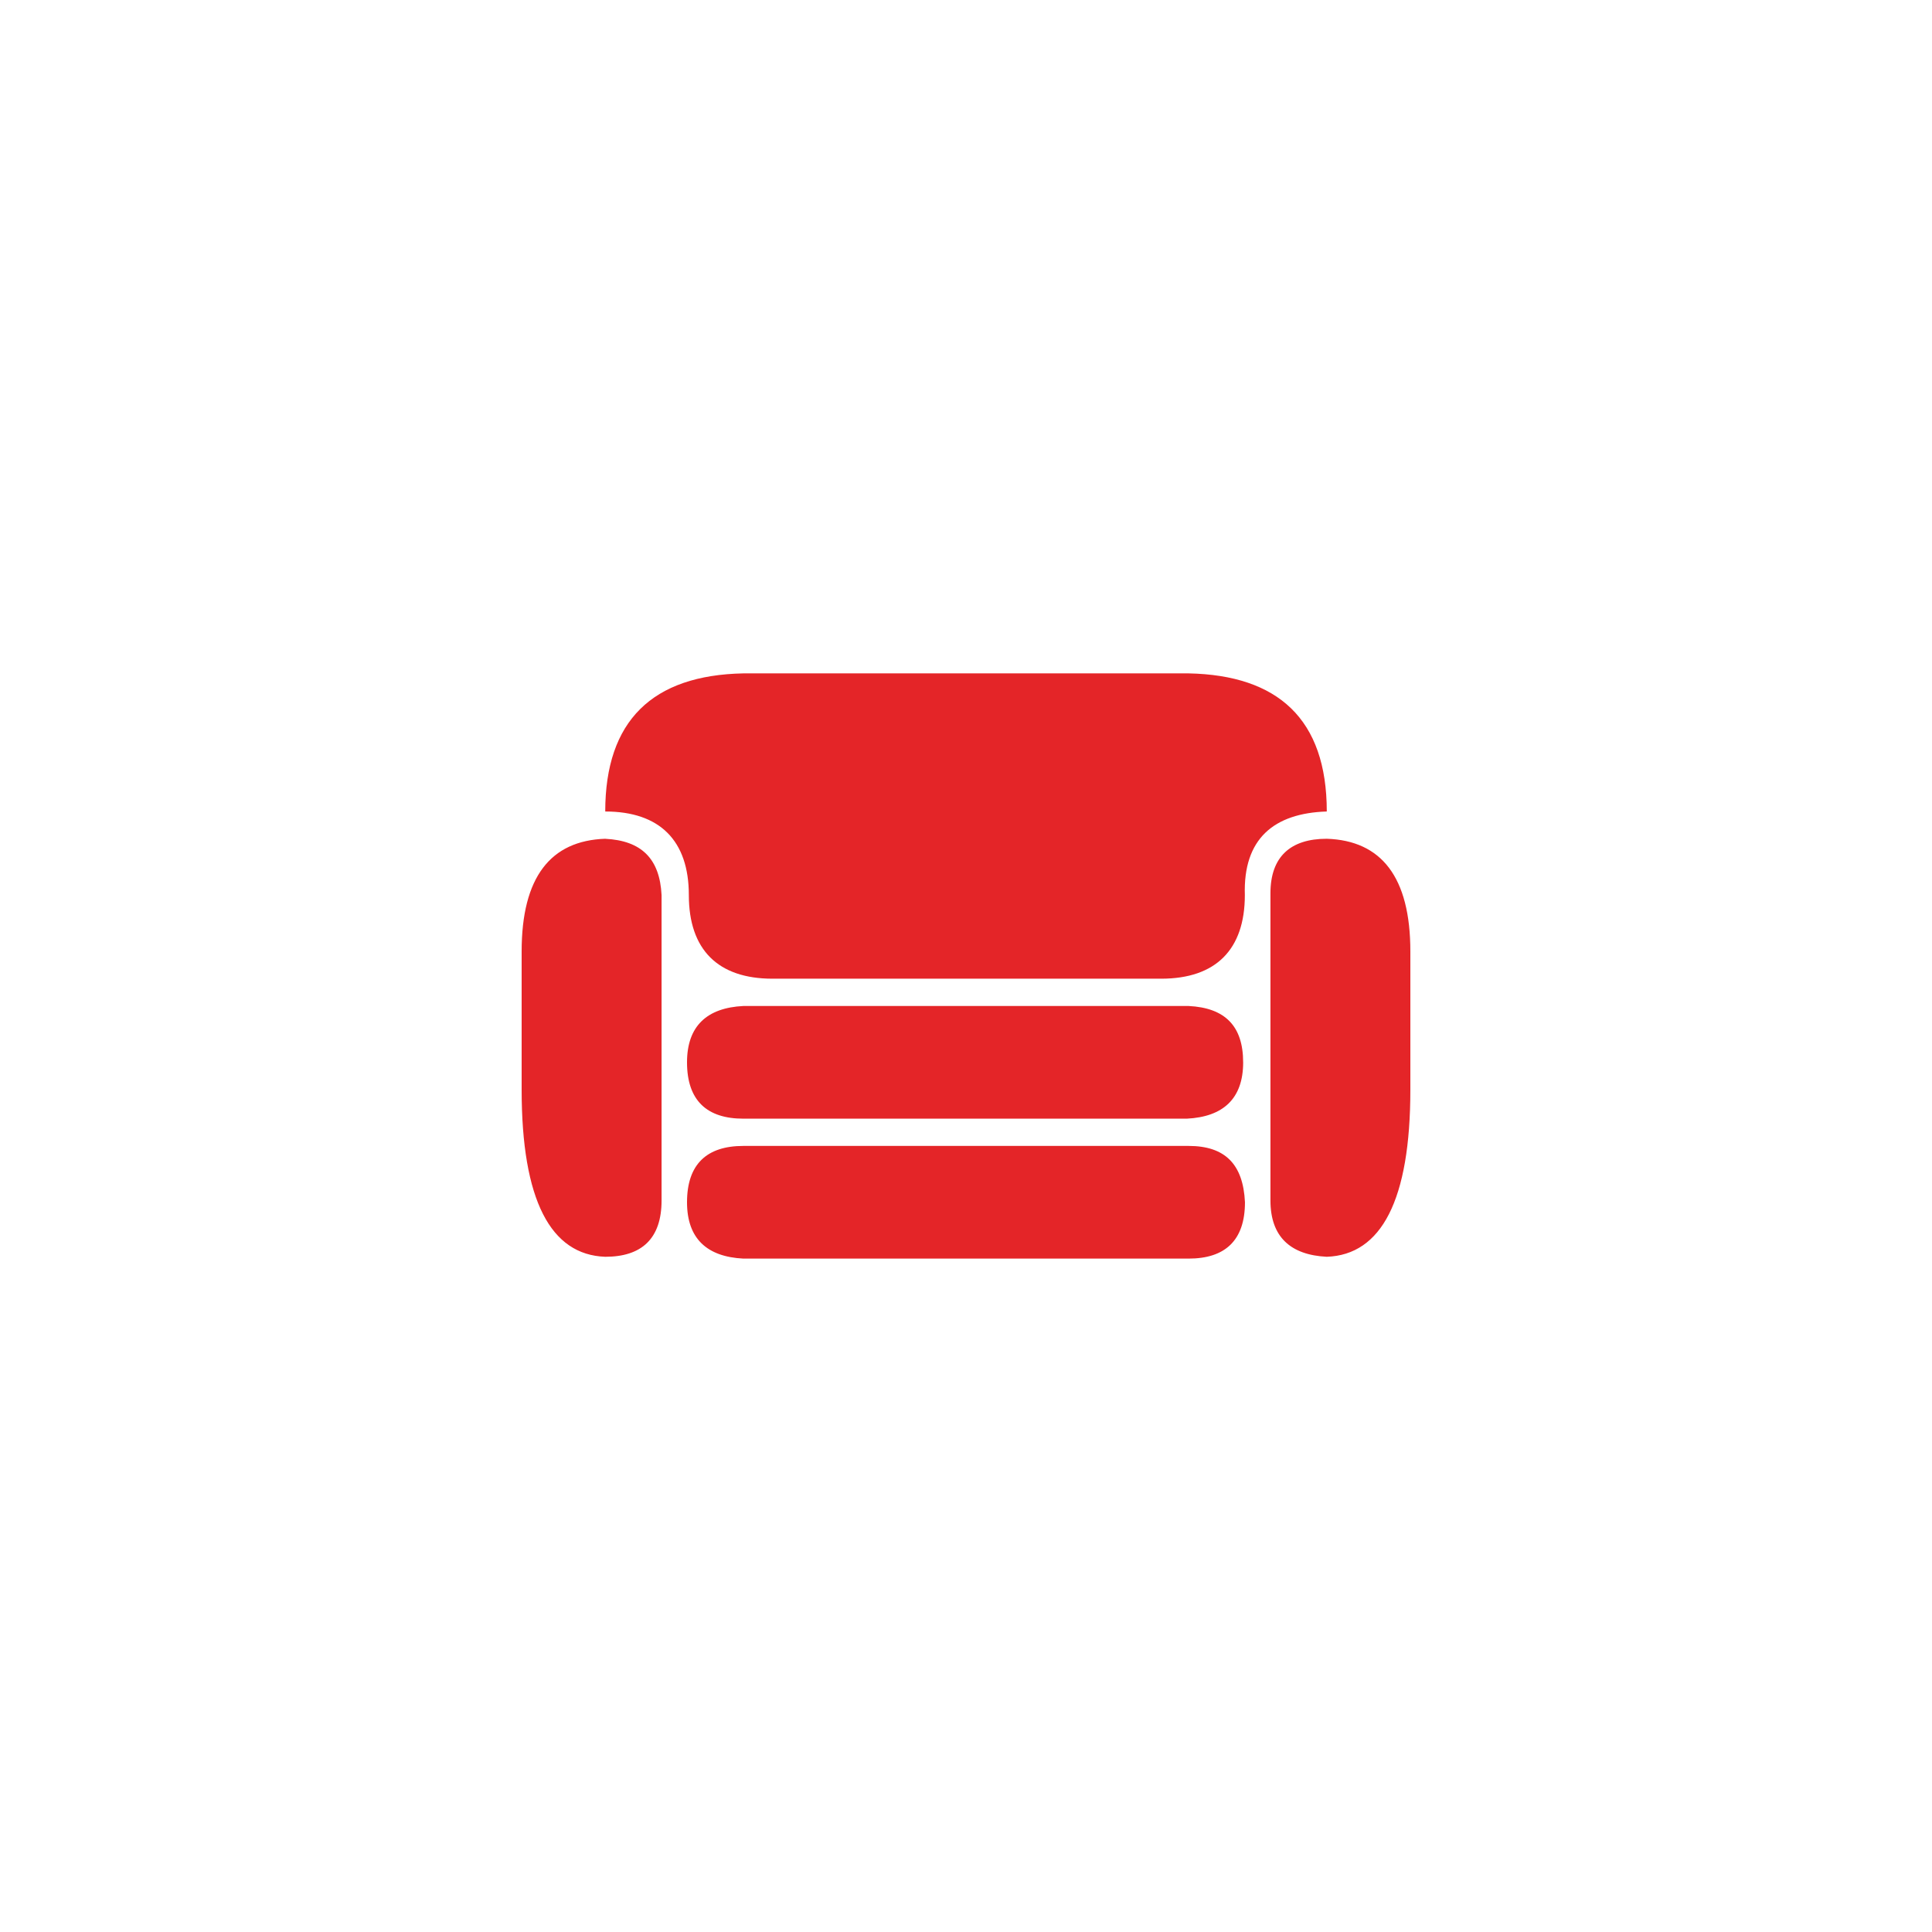 <svg width="100" height="100" viewBox="0 0 100 100" fill="none" xmlns="http://www.w3.org/2000/svg">
<path d="M64.346 54.986C64.346 56.868 63.311 57.808 61.43 57.902H38.476C36.595 57.902 35.56 56.968 35.56 54.986C35.56 53.104 36.595 52.164 38.476 52.07H61.523C63.405 52.163 64.345 53.105 64.345 54.986H64.346ZM61.524 59.313H38.476C36.595 59.313 35.56 60.247 35.56 62.229C35.56 64.111 36.595 65.051 38.476 65.145H61.523C63.405 65.145 64.439 64.21 64.439 62.229C64.346 60.254 63.404 59.313 61.523 59.313H61.524ZM68.674 43.414C66.792 43.414 65.758 44.348 65.758 46.236V62.135C65.758 64.016 66.793 64.956 68.674 65.051C71.495 64.95 73 62.135 73 56.397V49.247C73 45.391 71.496 43.508 68.674 43.414ZM31.328 43.414C28.505 43.51 27 45.391 27 49.247V56.397C27 62.135 28.505 64.95 31.327 65.051C33.209 65.051 34.243 64.116 34.243 62.135V46.331C34.149 44.45 33.208 43.51 31.327 43.416L31.328 43.414ZM68.674 42.003C68.674 37.206 66.134 34.948 61.524 34.854H38.476C33.773 34.947 31.327 37.3 31.327 42.003C34.149 42.003 35.654 43.508 35.654 46.33C35.654 49.152 37.159 50.657 39.981 50.657H60.106C62.927 50.657 64.433 49.152 64.433 46.33C64.339 43.414 65.938 42.089 68.674 42.003Z" fill="#E42528"/>
</svg>

